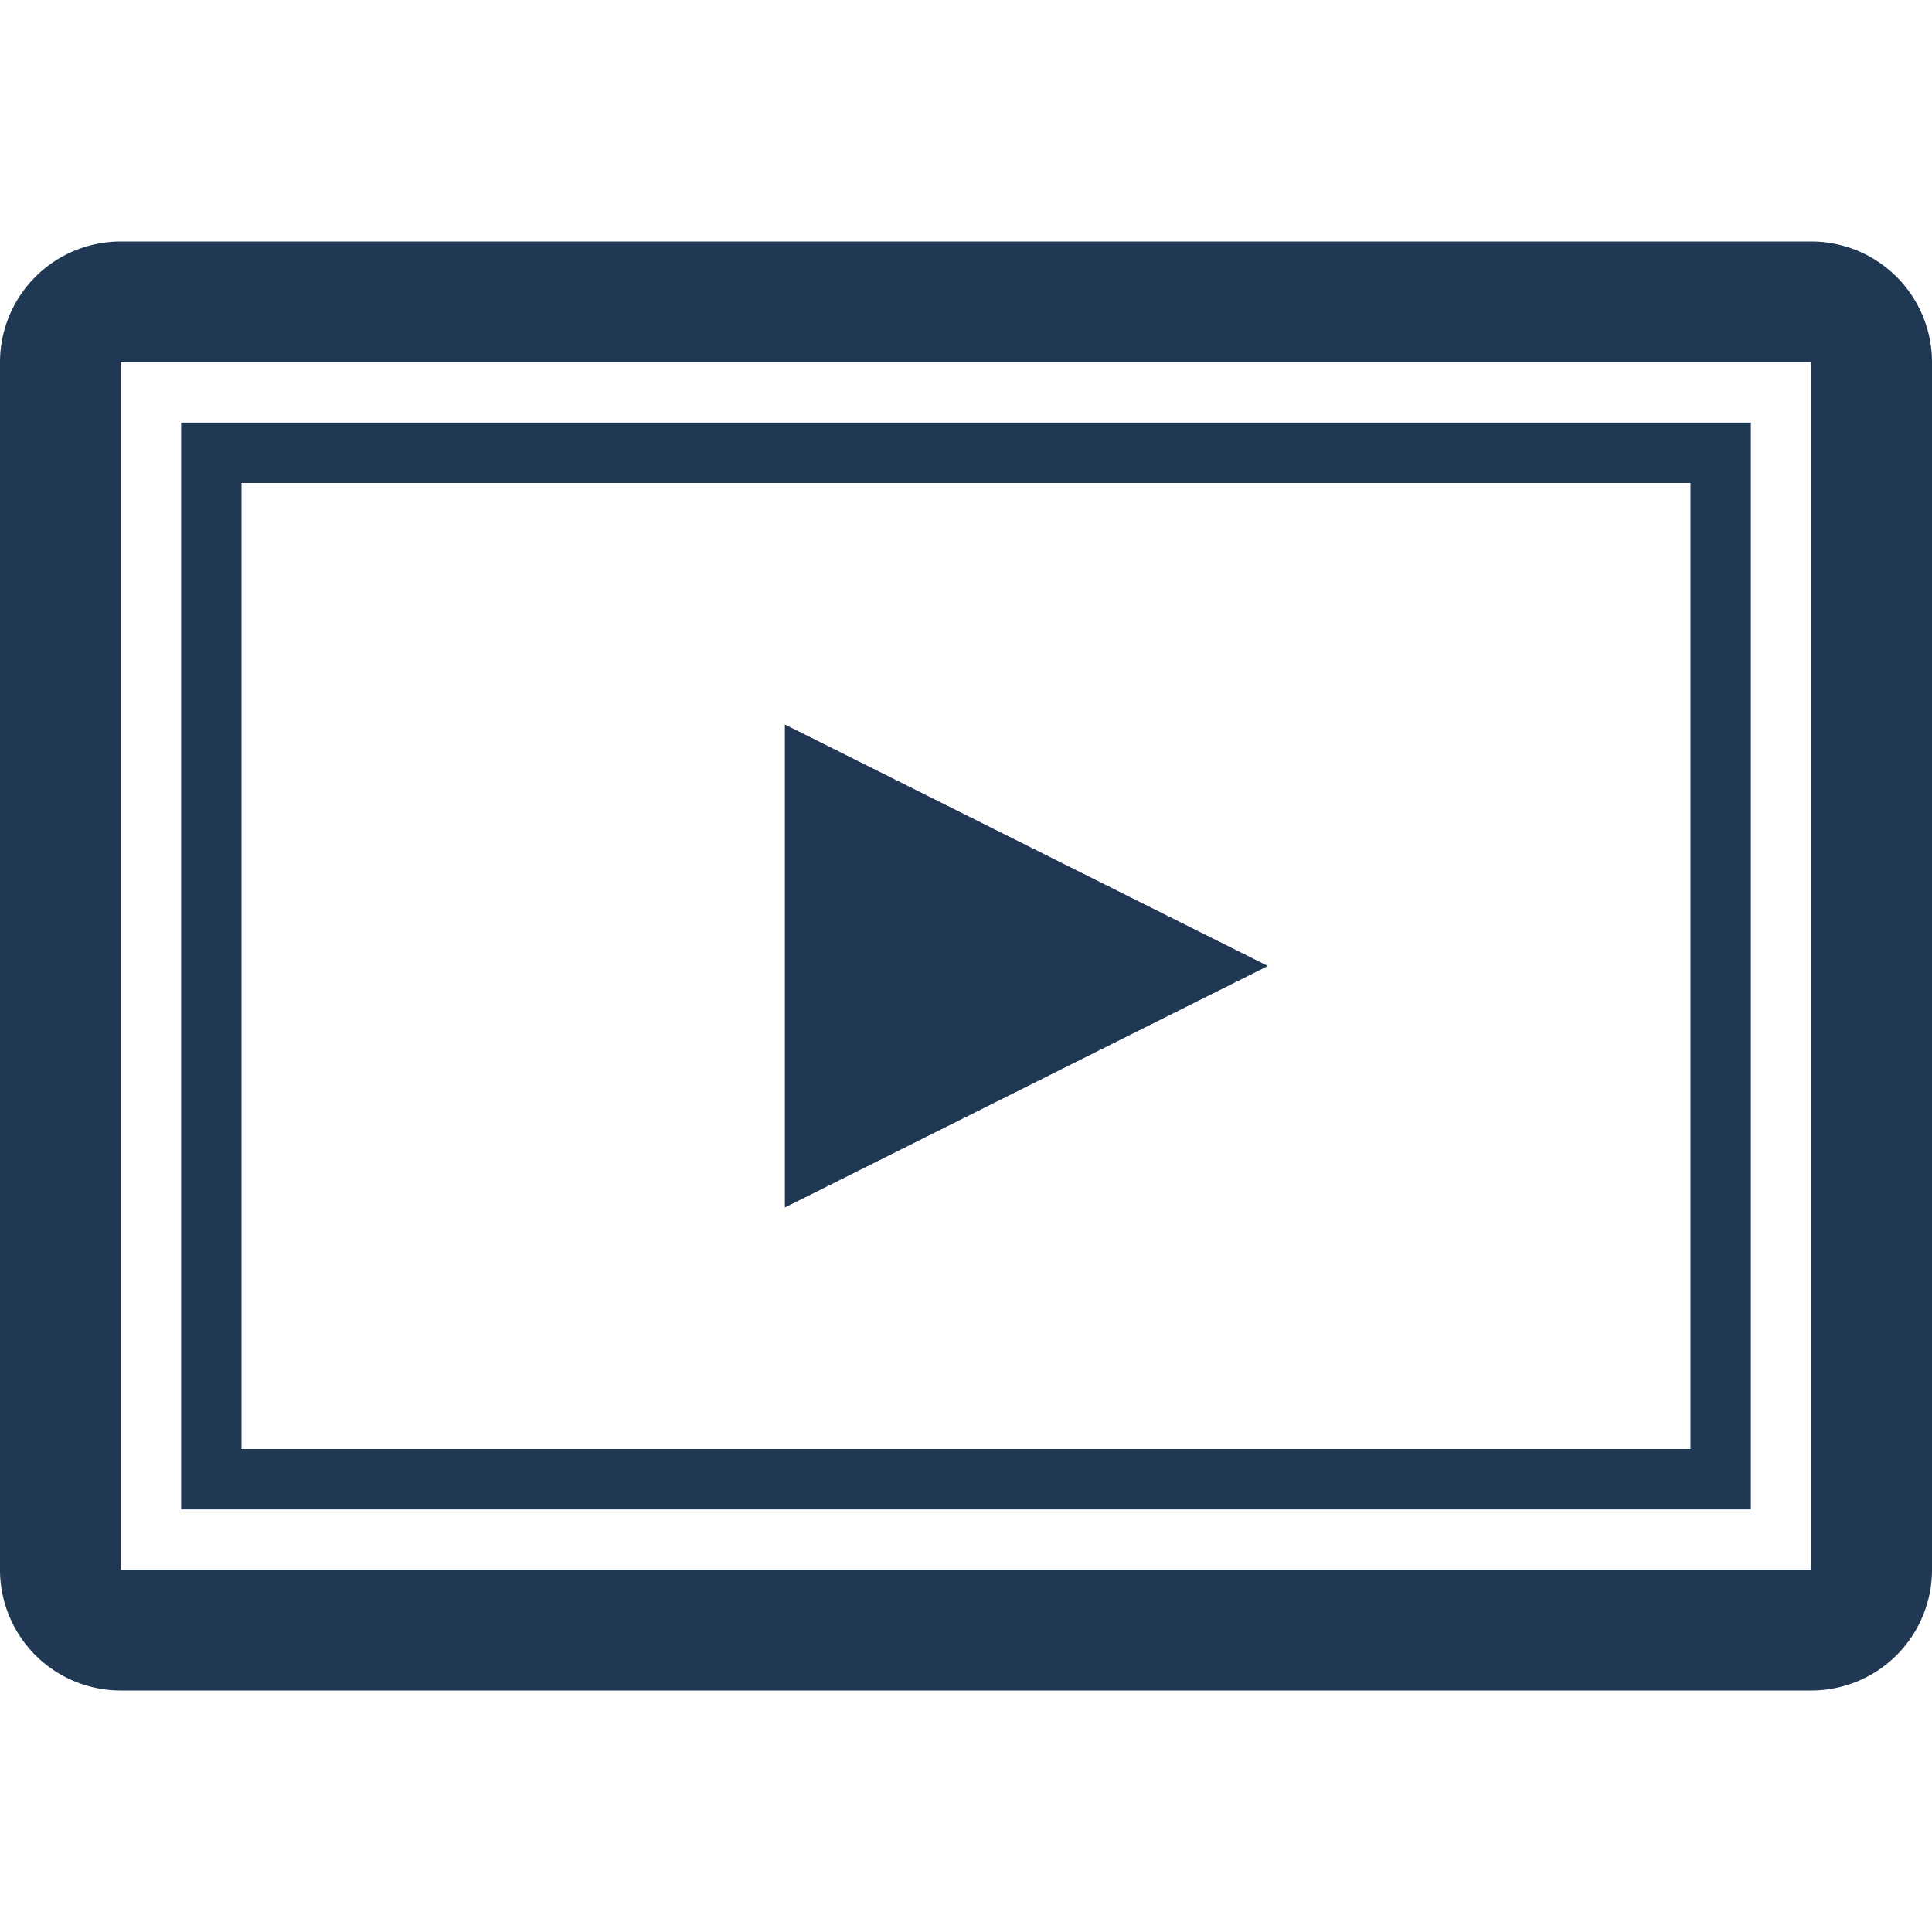 <svg xmlns="http://www.w3.org/2000/svg" viewBox="0 0 32 32">
  <defs>
    <style>
      .cls-1 {
        fill: #203854;
      }
    </style>
  </defs>
  <title>icon-video</title>
  <g id="Layer_4" data-name="Layer 4">
    <path class="cls-1" d="M30,6V26H2V6H30m0-2H2A2,2,0,0,0,0,6V26a2,2,0,0,0,2,2H30a2,2,0,0,0,2-2V6a2,2,0,0,0-2-2Z"/>
    <path class="cls-1" d="M28,8V24H4V8H28m1-1H3V25H29V7Z"/>
    <polygon class="cls-1" points="13 20 13 12 21 16 13 20"/>
  </g>
</svg>
